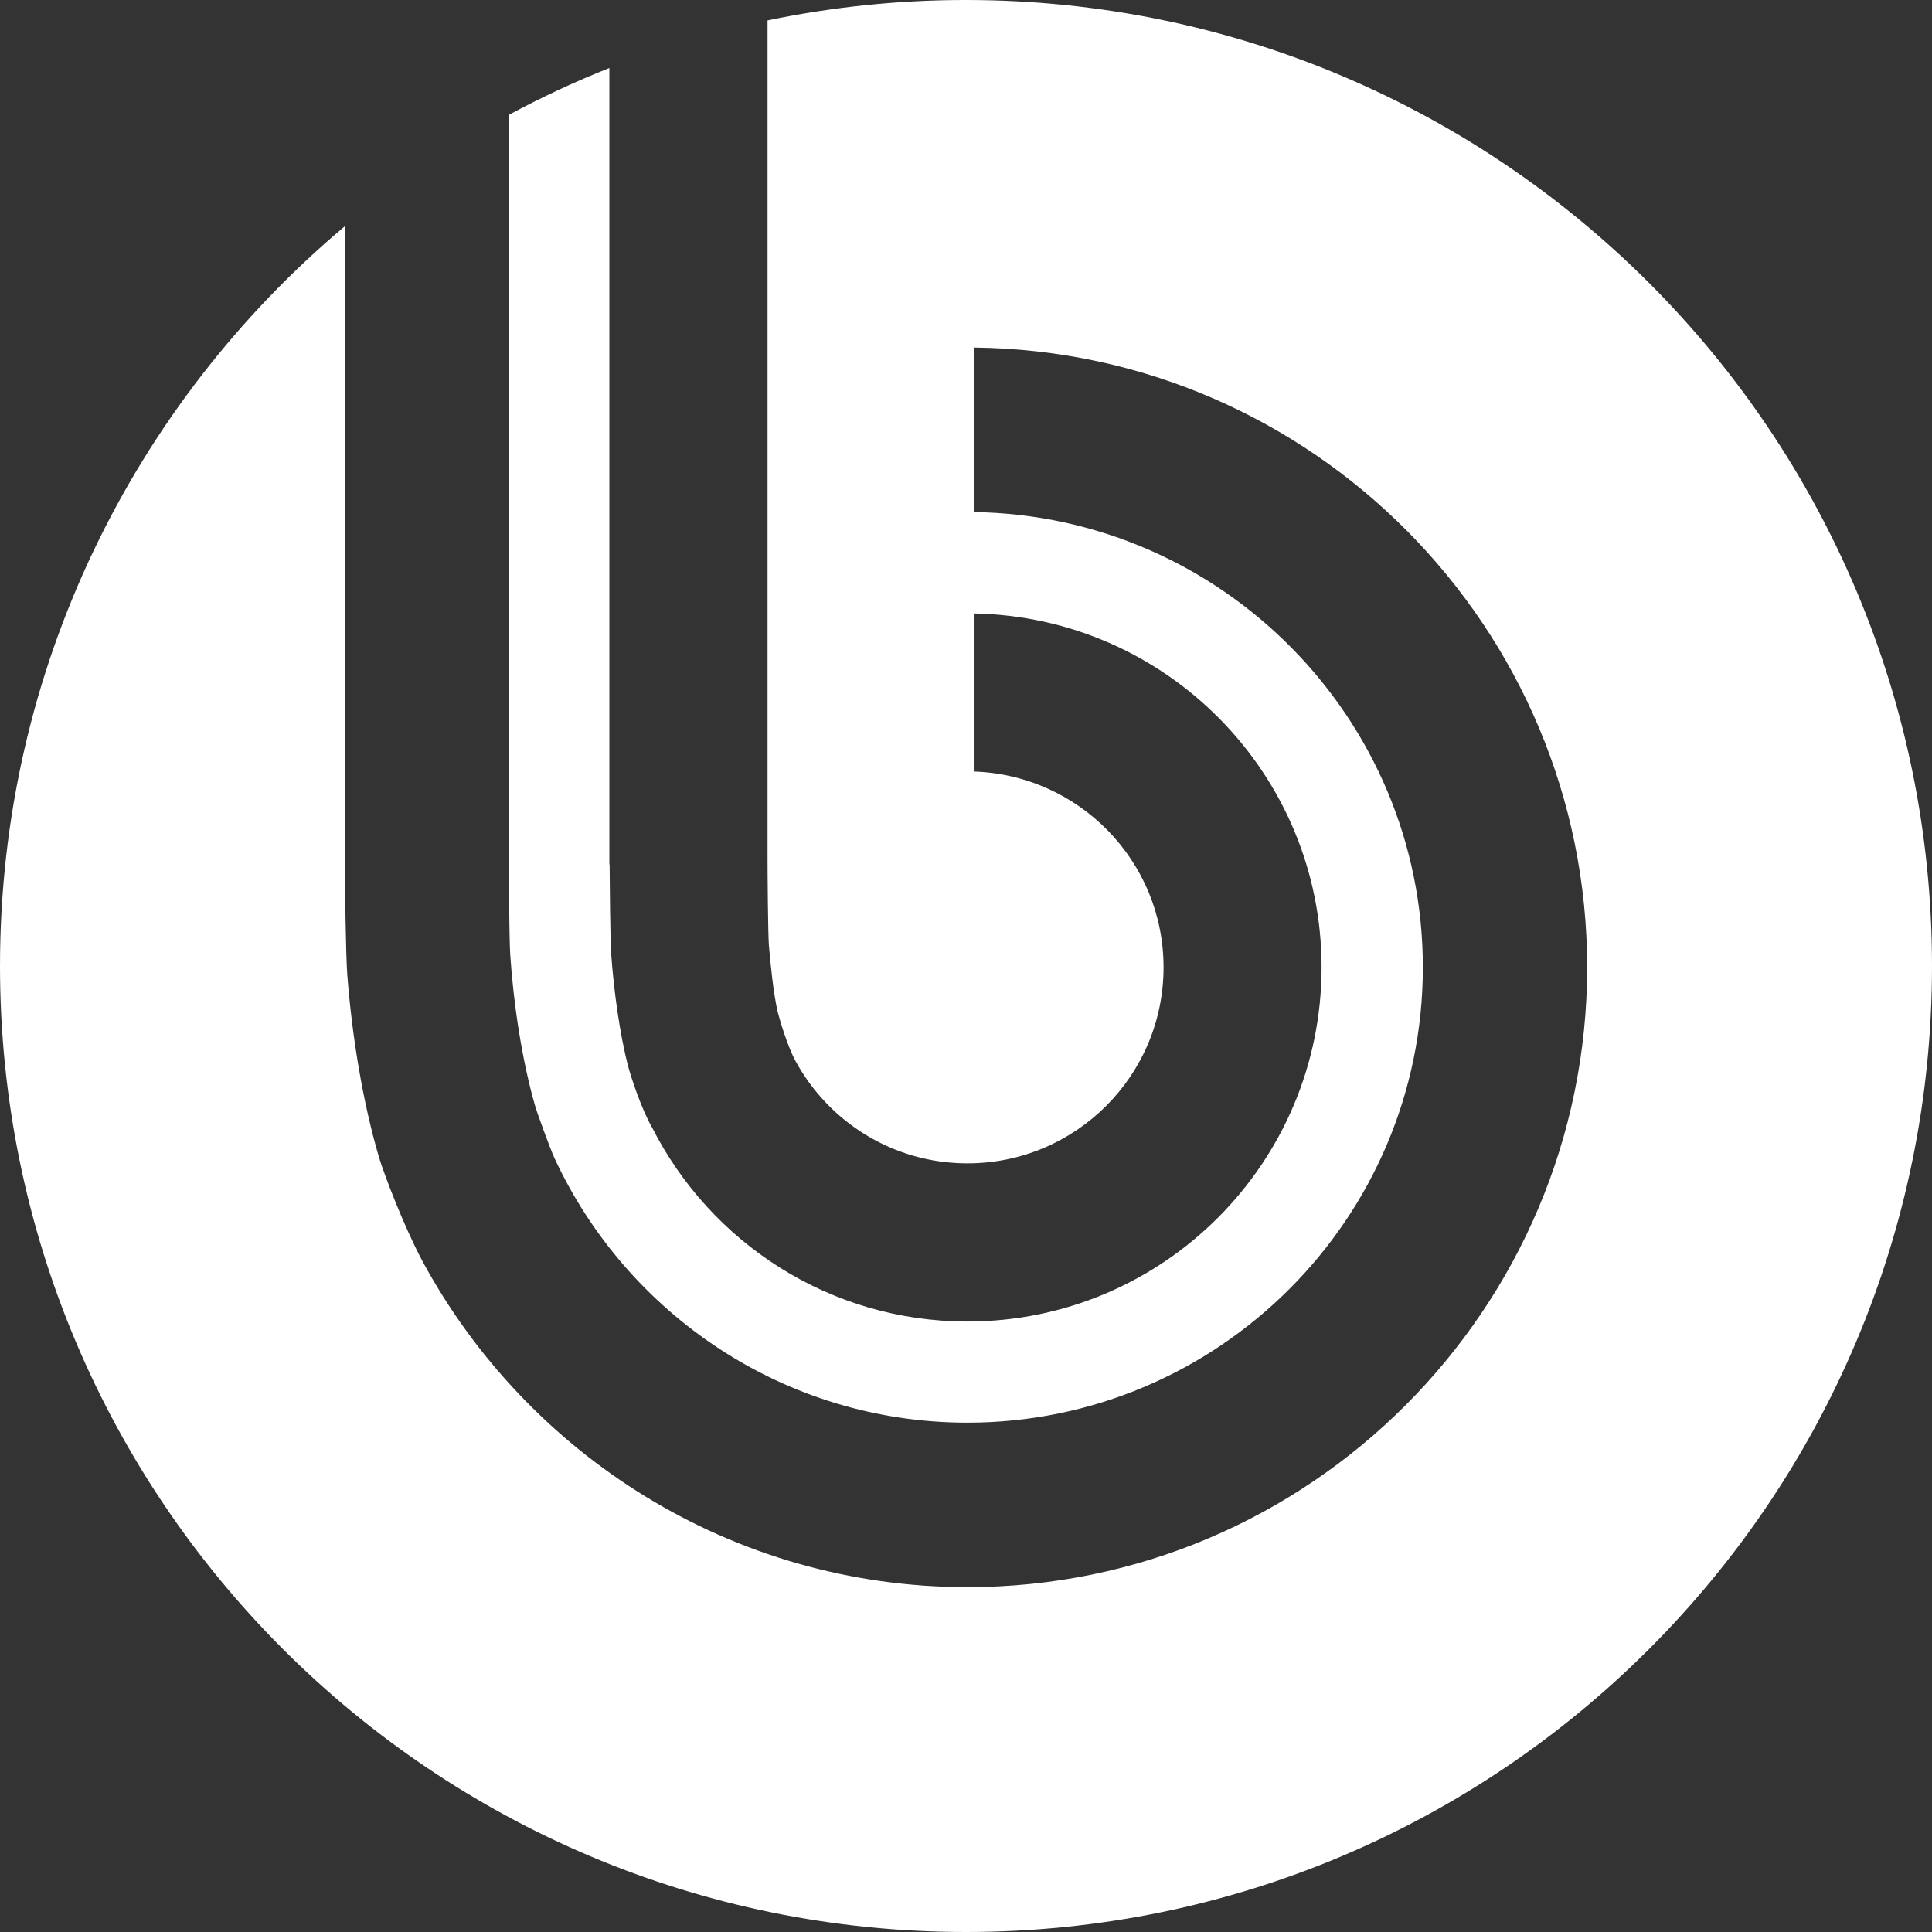 <?xml version="1.0" encoding="UTF-8"?>
<!DOCTYPE svg PUBLIC "-//W3C//DTD SVG 1.1//EN" "http://www.w3.org/Graphics/SVG/1.1/DTD/svg11.dtd">
<!-- Creator: CorelDRAW 2019 (64-Bit) -->
<svg xmlns="http://www.w3.org/2000/svg" xml:space="preserve" width="20mm" height="20mm" version="1.1" style="shape-rendering:geometricPrecision; text-rendering:geometricPrecision; image-rendering:optimizeQuality; fill-rule:evenodd; clip-rule:evenodd"
viewBox="0 0 1985.84 1985.84"
 xmlns:xlink="http://www.w3.org/1999/xlink"
 xmlns:xodm="http://www.corel.com/coreldraw/odm/2003">
 <rect x="0" y="0" width="1985.84" height="1985.84" fill="#333333" stroke="none"/>
 <defs>
  <style type="text/css">
   <![CDATA[
    .fil0 {fill:white}
   ]]>
  </style>
 </defs>
 <g id="Layer_x0020_1">
  <path class="fil0" d="M992.92 0c548.38,0 992.92,444.54 992.92,992.92 0,548.38 -444.54,992.92 -992.92,992.92 -548.38,0 -992.92,-444.54 -992.92,-992.92 0,-305.22 137.77,-578.24 354.46,-760.38l0 653.03c0.09,21.47 0.91,95.11 2.5,116.2 4.71,62.1 15.97,131.87 32.89,188.72 5.37,17.54 25,69.23 44.06,105.24 107.61,199.43 318.26,335.64 560.45,335.64 351.31,0 637.02,-285.87 637.02,-637.1 0,-349.15 -282.25,-633.44 -630.51,-637.03l0 169.09c255.07,3.58 461.63,212.06 461.63,467.92 0,258.16 -210.14,468.05 -468.13,468.05 -188.1,0 -350.23,-111.69 -424.5,-272.03 -4.17,-9.09 -17.3,-44.8 -19.8,-53.43 -13.33,-46.06 -22.21,-104.46 -25.59,-155.09 -1,-15.13 -1.58,-82.69 -1.58,-98.15l0 -765.49c33.37,-17.98 67.91,-34.1 103.44,-48.23l0 818.55 0.25 0c0.09,13.92 0.59,79.85 1.71,93.31 2.67,36.43 8.67,81.32 17.47,114.74 2.54,9.76 13.71,44.02 24.39,62.23 59.97,118.38 182.43,199.65 324.22,199.65 201.06,0 364.02,-163.01 364.02,-364.1 0,-198.89 -159.55,-360.28 -357.52,-363.7l0 162.46c108.36,3.54 195.1,92.19 195.1,201.23 0,111.37 -90.28,201.52 -201.6,201.52 -76.52,0 -142.96,-42.8 -176.93,-105.62 -4.91,-8.96 -12.42,-28.84 -18.09,-50.01 -4.29,-18.76 -7.29,-47.93 -9,-68.06 -1,-11.88 -1.42,-76.19 -1.42,-88.48l0 0 0 -862.63c65.84,-13.75 134.07,-20.99 204,-20.99z"/>
 </g>
</svg>

